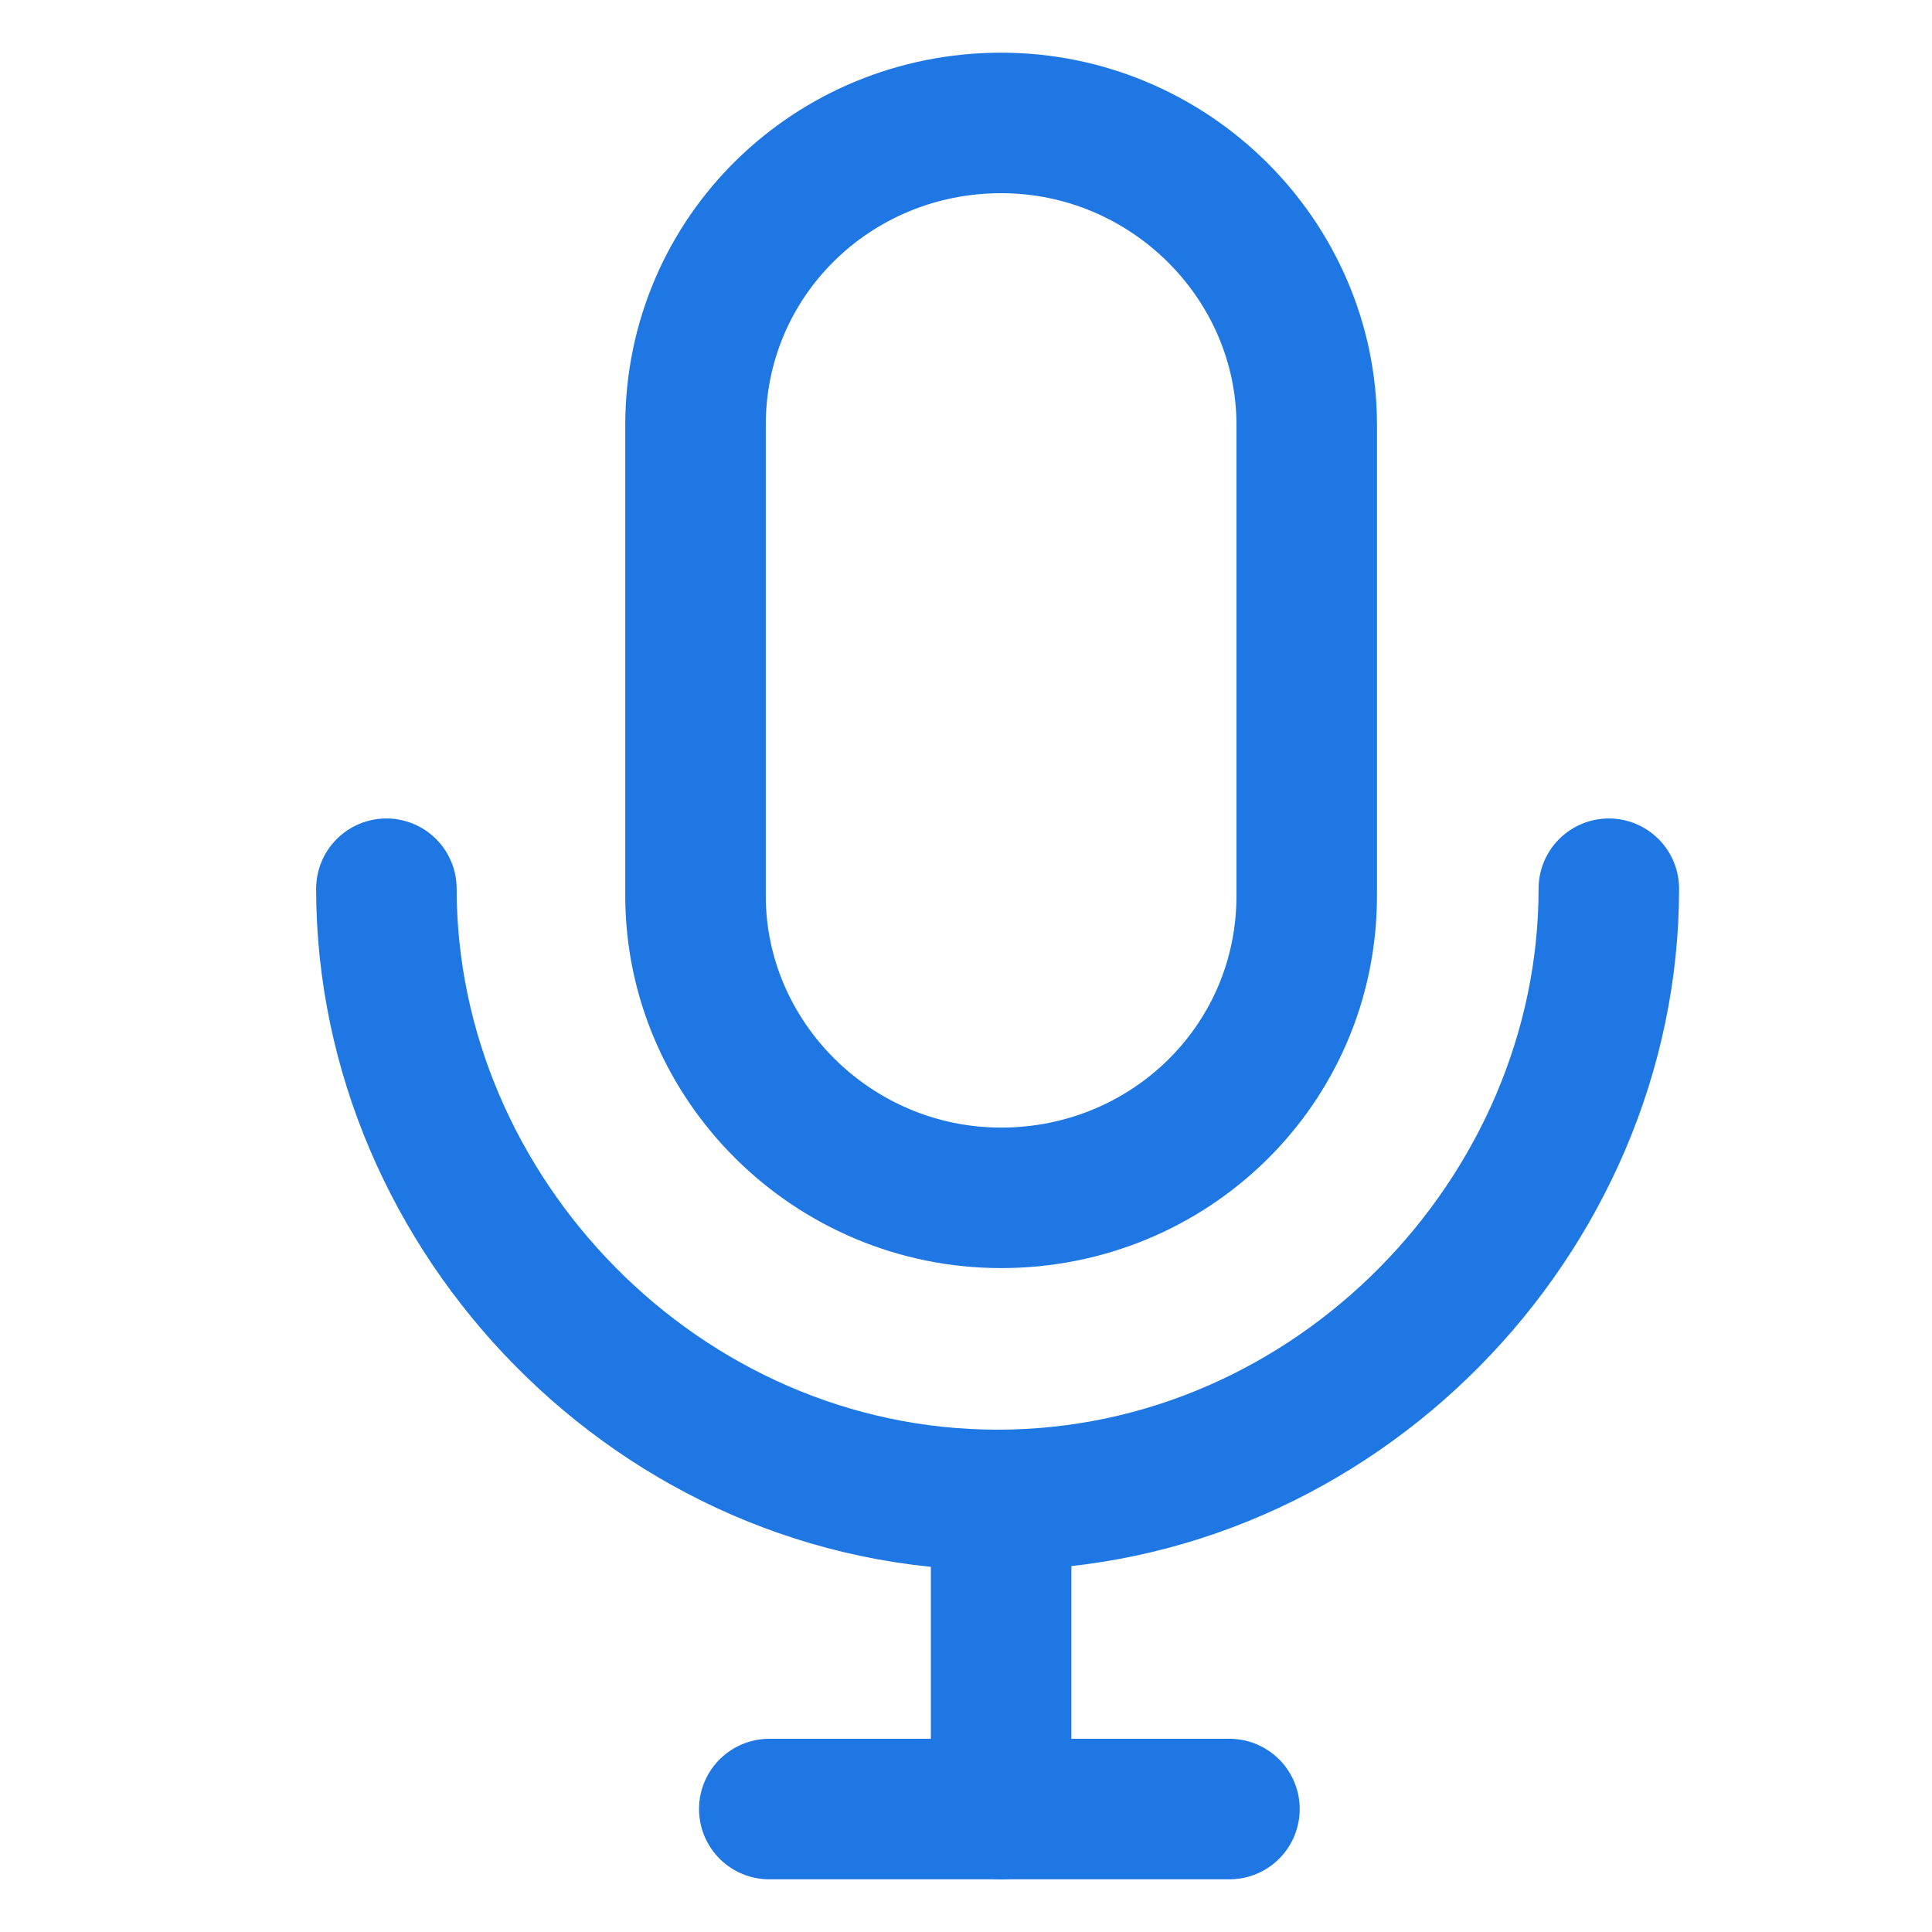 <?xml version="1.0" encoding="utf-8"?>
<!-- Generator: Adobe Illustrator 24.1.0, SVG Export Plug-In . SVG Version: 6.00 Build 0)  -->
<svg version="1.1" id="图层_1" xmlns="http://www.w3.org/2000/svg" xmlns:xlink="http://www.w3.org/1999/xlink" x="0px" y="0px"
	 viewBox="0 0 55 55" style="enable-background:new 0 0 55 55;" xml:space="preserve">
<style type="text/css">
	.st0{fill:none;stroke:#1E77E2;stroke-width:4;stroke-linecap:round;stroke-linejoin:round;}
</style>
<path class="st0" d="M28.5,3.5c-4.8,0-8.7,3.8-8.7,8.6v13.4c0,4.7,3.9,8.6,8.7,8.6s8.7-3.8,8.7-8.6V12.1C37.2,7.4,33.3,3.5,28.5,3.5
	z"/>
<path class="st0" d="M11,25.3c0,9.3,7.8,17.4,17.4,17.4s17.4-8.1,17.4-17.4"/>
<line class="st0" x1="28.5" y1="42.8" x2="28.5" y2="51.5"/>
<line class="st0" x1="21.9" y1="51.5" x2="35" y2="51.5"/>
</svg>
